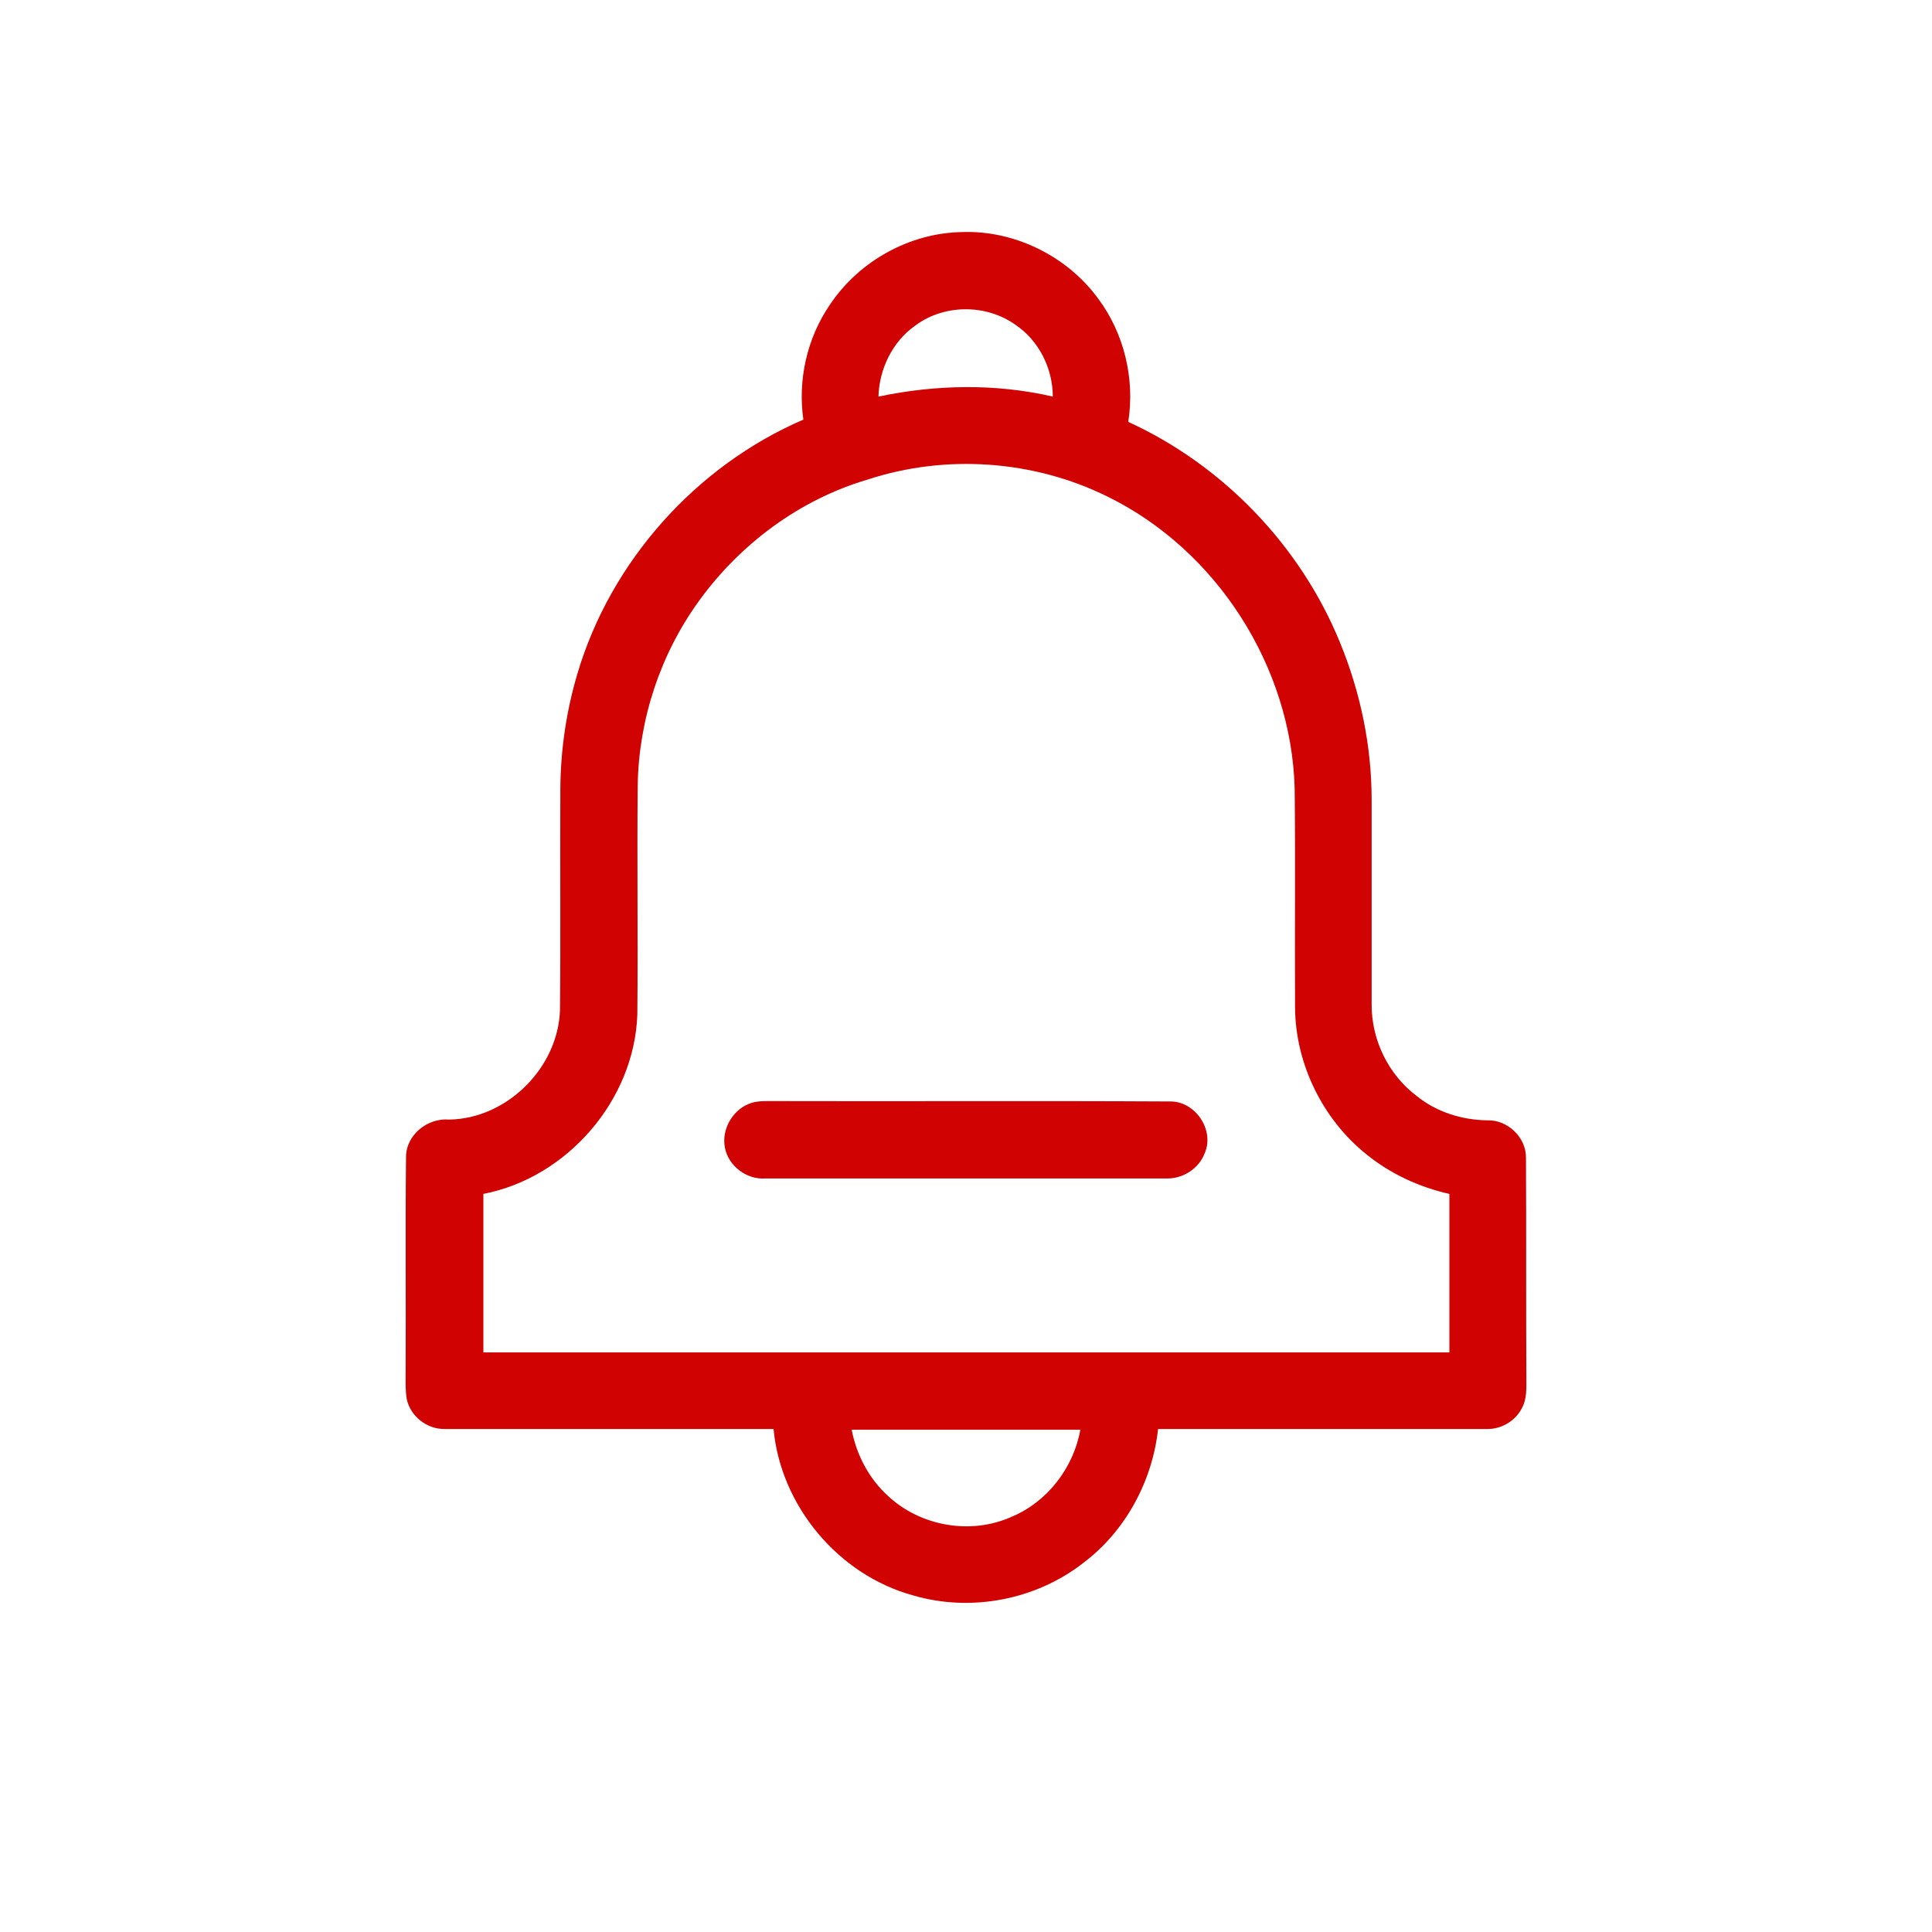 <?xml version="1.0" encoding="UTF-8"?> <!-- Generator: Adobe Illustrator 26.3.1, SVG Export Plug-In . SVG Version: 6.00 Build 0) --> <svg xmlns="http://www.w3.org/2000/svg" xmlns:xlink="http://www.w3.org/1999/xlink" id="Слой_1" x="0px" y="0px" viewBox="0 0 512 512" style="enable-background:new 0 0 512 512;" xml:space="preserve"> <style type="text/css"> .st0{fill:#D10202;} </style> <g id="_x23_000000ff"> <path class="st0" d="M219.9,80.8c7.7-11.6,21.2-19.1,35.1-19.3c13.9-0.5,27.8,6.4,36,17.6c6.9,9.2,9.8,21.3,8,32.7 c25.1,11.5,45.5,32.7,56,58.2c5.5,13.3,8.5,27.6,8.5,42c0,18,0,36,0,54c-0.1,9.5,4.4,18.8,12,24.5c5.2,4.2,11.9,6.3,18.6,6.4 c5.4-0.2,10.4,4.5,10.3,10c0.1,19.3,0,38.7,0.1,58c0,2.8,0.2,5.8-1.2,8.3c-1.7,3.4-5.5,5.6-9.3,5.5c-29,0-58.1,0-87.1,0 c-1.5,13.8-8.6,27-19.7,35.4c-12.6,9.9-29.9,13.2-45.2,8.7c-19.8-5.4-35.1-23.7-37-44.1c-29,0-58.1,0-87.1,0 c-4.7,0.1-9.1-3.3-10.1-7.9c-0.4-2.3-0.3-4.6-0.3-7c0.1-19-0.1-38,0.1-57c-0.1-6,5.7-10.6,11.4-10.1c15.3-0.2,28.9-13.7,29.4-29 c0.2-19.7,0-39.3,0.1-59c0.1-10.2,1.6-20.3,4.5-30.1c8.8-29.8,31.4-55.1,59.9-67.4C211.4,100.8,213.8,89.7,219.9,80.8 M242.4,86.4 c-5.9,4.2-9.4,11.4-9.6,18.7c15.2-3.2,31.1-3.5,46.2,0C279,97.6,275.3,90.2,269,86C261.2,80.5,250,80.6,242.4,86.4 M229.9,127.1 c-18,5.3-33.8,17.1-44.7,32.2C175,173.4,169.3,190.6,169,208c-0.2,20.3,0.1,40.6-0.1,60.9c-0.8,22.7-18.6,43.2-40.8,47.5 c0,14,0,28,0,42c85.3,0,170.7,0,256,0c0-14,0-28,0-42c-8-1.8-15.6-5.3-22-10.5c-11.6-9.3-18.8-24-18.9-38.9 c-0.1-19.4,0.1-38.7-0.1-58.1c-0.9-32.2-20.6-63.1-49.6-77.3C273.9,121.9,250.6,120.3,229.9,127.1 M225.7,378.9 c1.3,6.7,4.6,13,9.7,17.6c8.6,8,21.9,10.3,32.6,5.5c9.5-3.9,16.5-13,18.3-23.1C266.1,378.9,245.9,378.9,225.7,378.9z"></path> <path class="st0" d="M198.3,292.6c1.8-0.8,3.7-0.8,5.6-0.8c35.4,0.1,70.8-0.1,106.2,0.1c6.6-0.1,11.8,7.5,9.2,13.6 c-1.5,4.2-5.9,7-10.4,6.8c-35.3,0-70.6,0-106,0c-5,0.4-9.9-3.3-10.8-8.2C191.2,299.4,194,294.4,198.3,292.6z"></path> </g> </svg> 